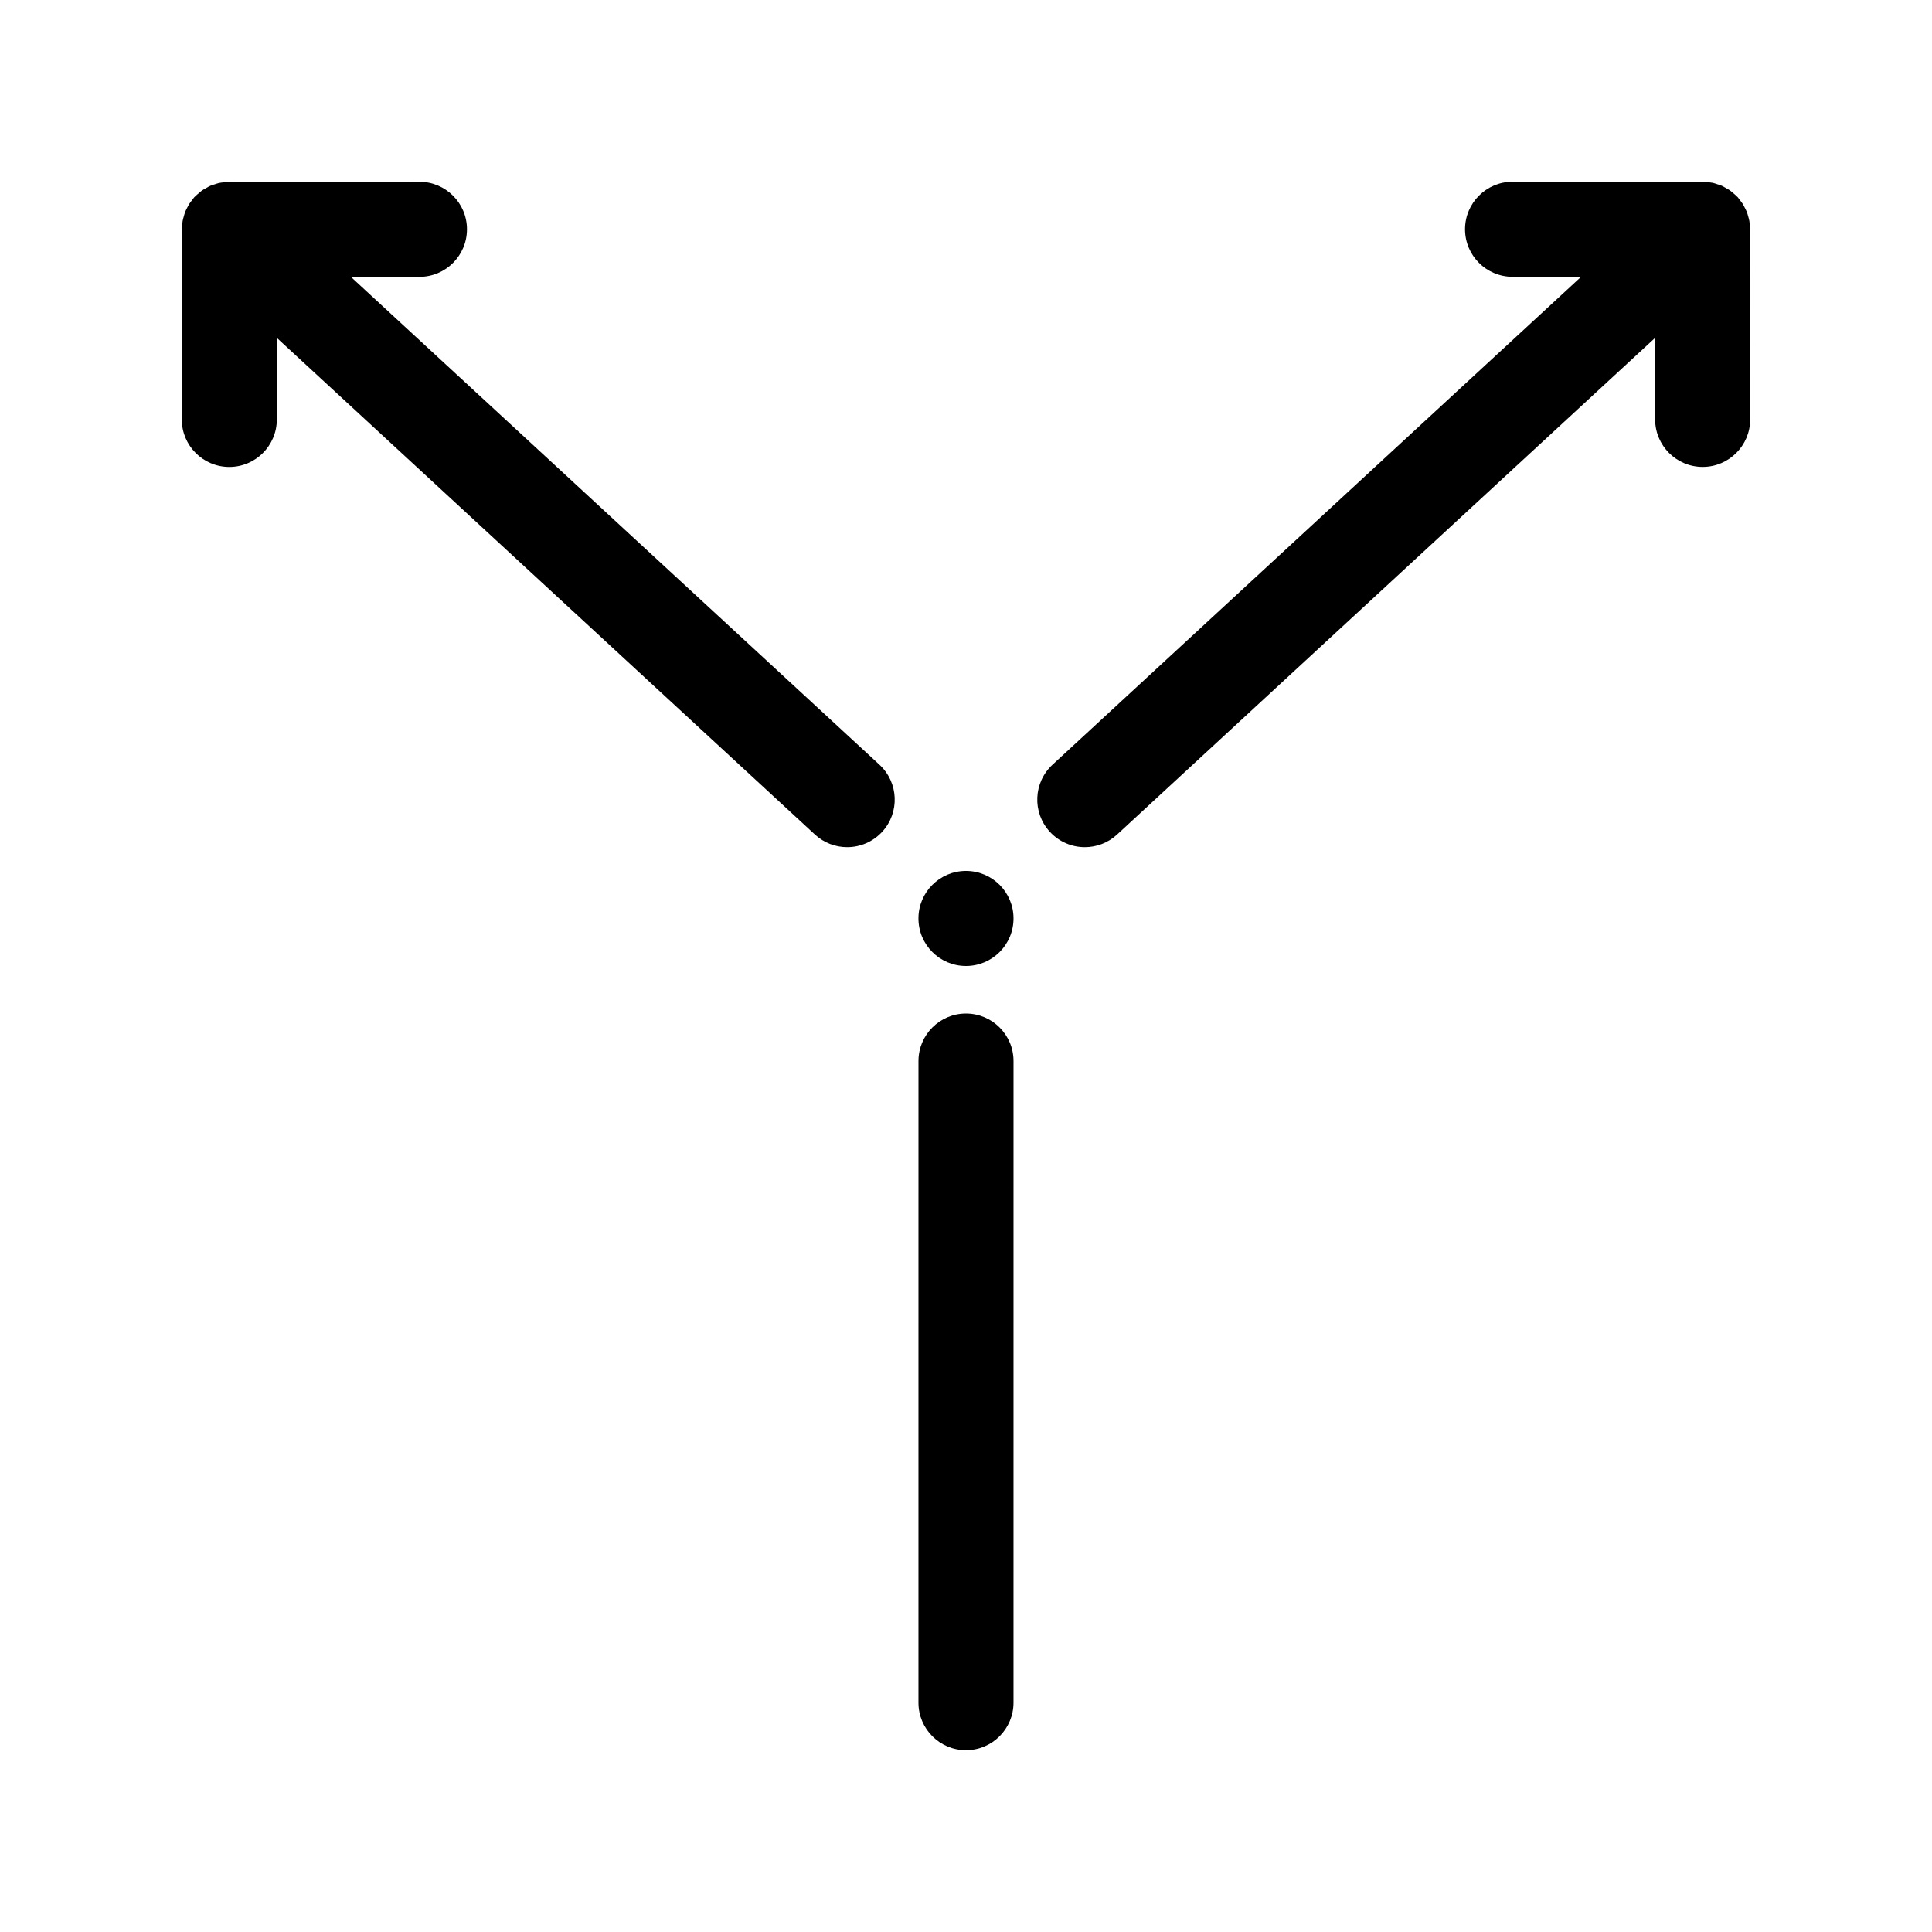 <?xml version="1.0" encoding="UTF-8"?>
<!-- The Best Svg Icon site in the world: iconSvg.co, Visit us! https://iconsvg.co -->
<svg fill="#000000" width="800px" height="800px" version="1.1" viewBox="144 144 512 512" xmlns="http://www.w3.org/2000/svg">
 <g>
  <path d="m267.75 204.77c0-6.953-5.644-12.594-12.594-12.594l-50.383-0.004c-0.09 0-0.172 0.027-0.266 0.027-0.434 0.012-0.863 0.074-1.297 0.133-0.398 0.051-0.793 0.074-1.18 0.164-0.371 0.082-0.715 0.219-1.082 0.332-0.414 0.133-0.844 0.246-1.238 0.422-0.328 0.145-0.629 0.34-0.945 0.512-0.402 0.219-0.809 0.426-1.184 0.684-0.285 0.195-0.535 0.441-0.809 0.668-0.371 0.309-0.742 0.605-1.07 0.953-0.062 0.055-0.133 0.098-0.188 0.164-0.195 0.211-0.336 0.457-0.516 0.68-0.285 0.359-0.574 0.711-0.828 1.102-0.219 0.34-0.391 0.691-0.574 1.051-0.188 0.371-0.383 0.738-0.543 1.133-0.141 0.391-0.246 0.789-0.359 1.199-0.109 0.375-0.223 0.754-0.293 1.152-0.082 0.453-0.105 0.906-0.137 1.363-0.02 0.293-0.09 0.562-0.09 0.859v50.383c0 6.953 5.644 12.594 12.594 12.594 6.953 0 12.594-5.644 12.594-12.594v-21.613l142.61 131.63c2.426 2.234 5.484 3.336 8.535 3.336 3.394 0 6.777-1.359 9.266-4.055 4.719-5.113 4.394-13.082-0.711-17.797l-140.08-129.29h18.168c6.953 0 12.598-5.641 12.598-12.594z"/>
  <path d="m412.59 387.4c0 6.957-5.641 12.598-12.594 12.598-6.957 0-12.598-5.641-12.598-12.598 0-6.957 5.641-12.594 12.598-12.594 6.953 0 12.594 5.637 12.594 12.594"/>
  <path d="m422.23 364.45c2.484 2.695 5.867 4.059 9.262 4.059 3.047 0 6.113-1.102 8.535-3.336l142.6-131.64v21.613c0 6.953 5.644 12.594 12.594 12.594 6.953 0 12.594-5.644 12.594-12.594l0.004-50.379c0-0.289-0.062-0.566-0.09-0.852-0.031-0.461-0.059-0.918-0.137-1.371-0.07-0.398-0.184-0.77-0.289-1.152-0.113-0.406-0.223-0.809-0.371-1.203-0.152-0.391-0.348-0.754-0.543-1.133-0.184-0.352-0.352-0.711-0.574-1.051-0.246-0.391-0.535-0.742-0.824-1.102-0.184-0.227-0.316-0.473-0.516-0.688-0.059-0.062-0.125-0.102-0.184-0.164-0.328-0.34-0.691-0.629-1.051-0.934-0.277-0.234-0.543-0.484-0.832-0.688-0.359-0.246-0.75-0.441-1.129-0.656-0.332-0.184-0.656-0.391-1-0.543-0.383-0.172-0.793-0.277-1.195-0.41-0.379-0.121-0.742-0.266-1.129-0.352-0.379-0.082-0.77-0.105-1.16-0.156-0.441-0.059-0.875-0.125-1.316-0.133-0.078 0.016-0.168-0.012-0.254-0.012h-50.383c-6.953 0-12.594 5.644-12.594 12.594 0 6.953 5.644 12.594 12.594 12.594h18.168l-140.07 129.29c-5.113 4.727-5.434 12.691-0.715 17.797z"/>
  <path d="m387.4 595.23c0 6.953 5.644 12.594 12.594 12.594 6.953 0 12.594-5.644 12.594-12.594l0.004-170.04c0-6.953-5.644-12.594-12.594-12.594-6.953 0-12.594 5.644-12.594 12.594z"/>
 </g>
</svg>